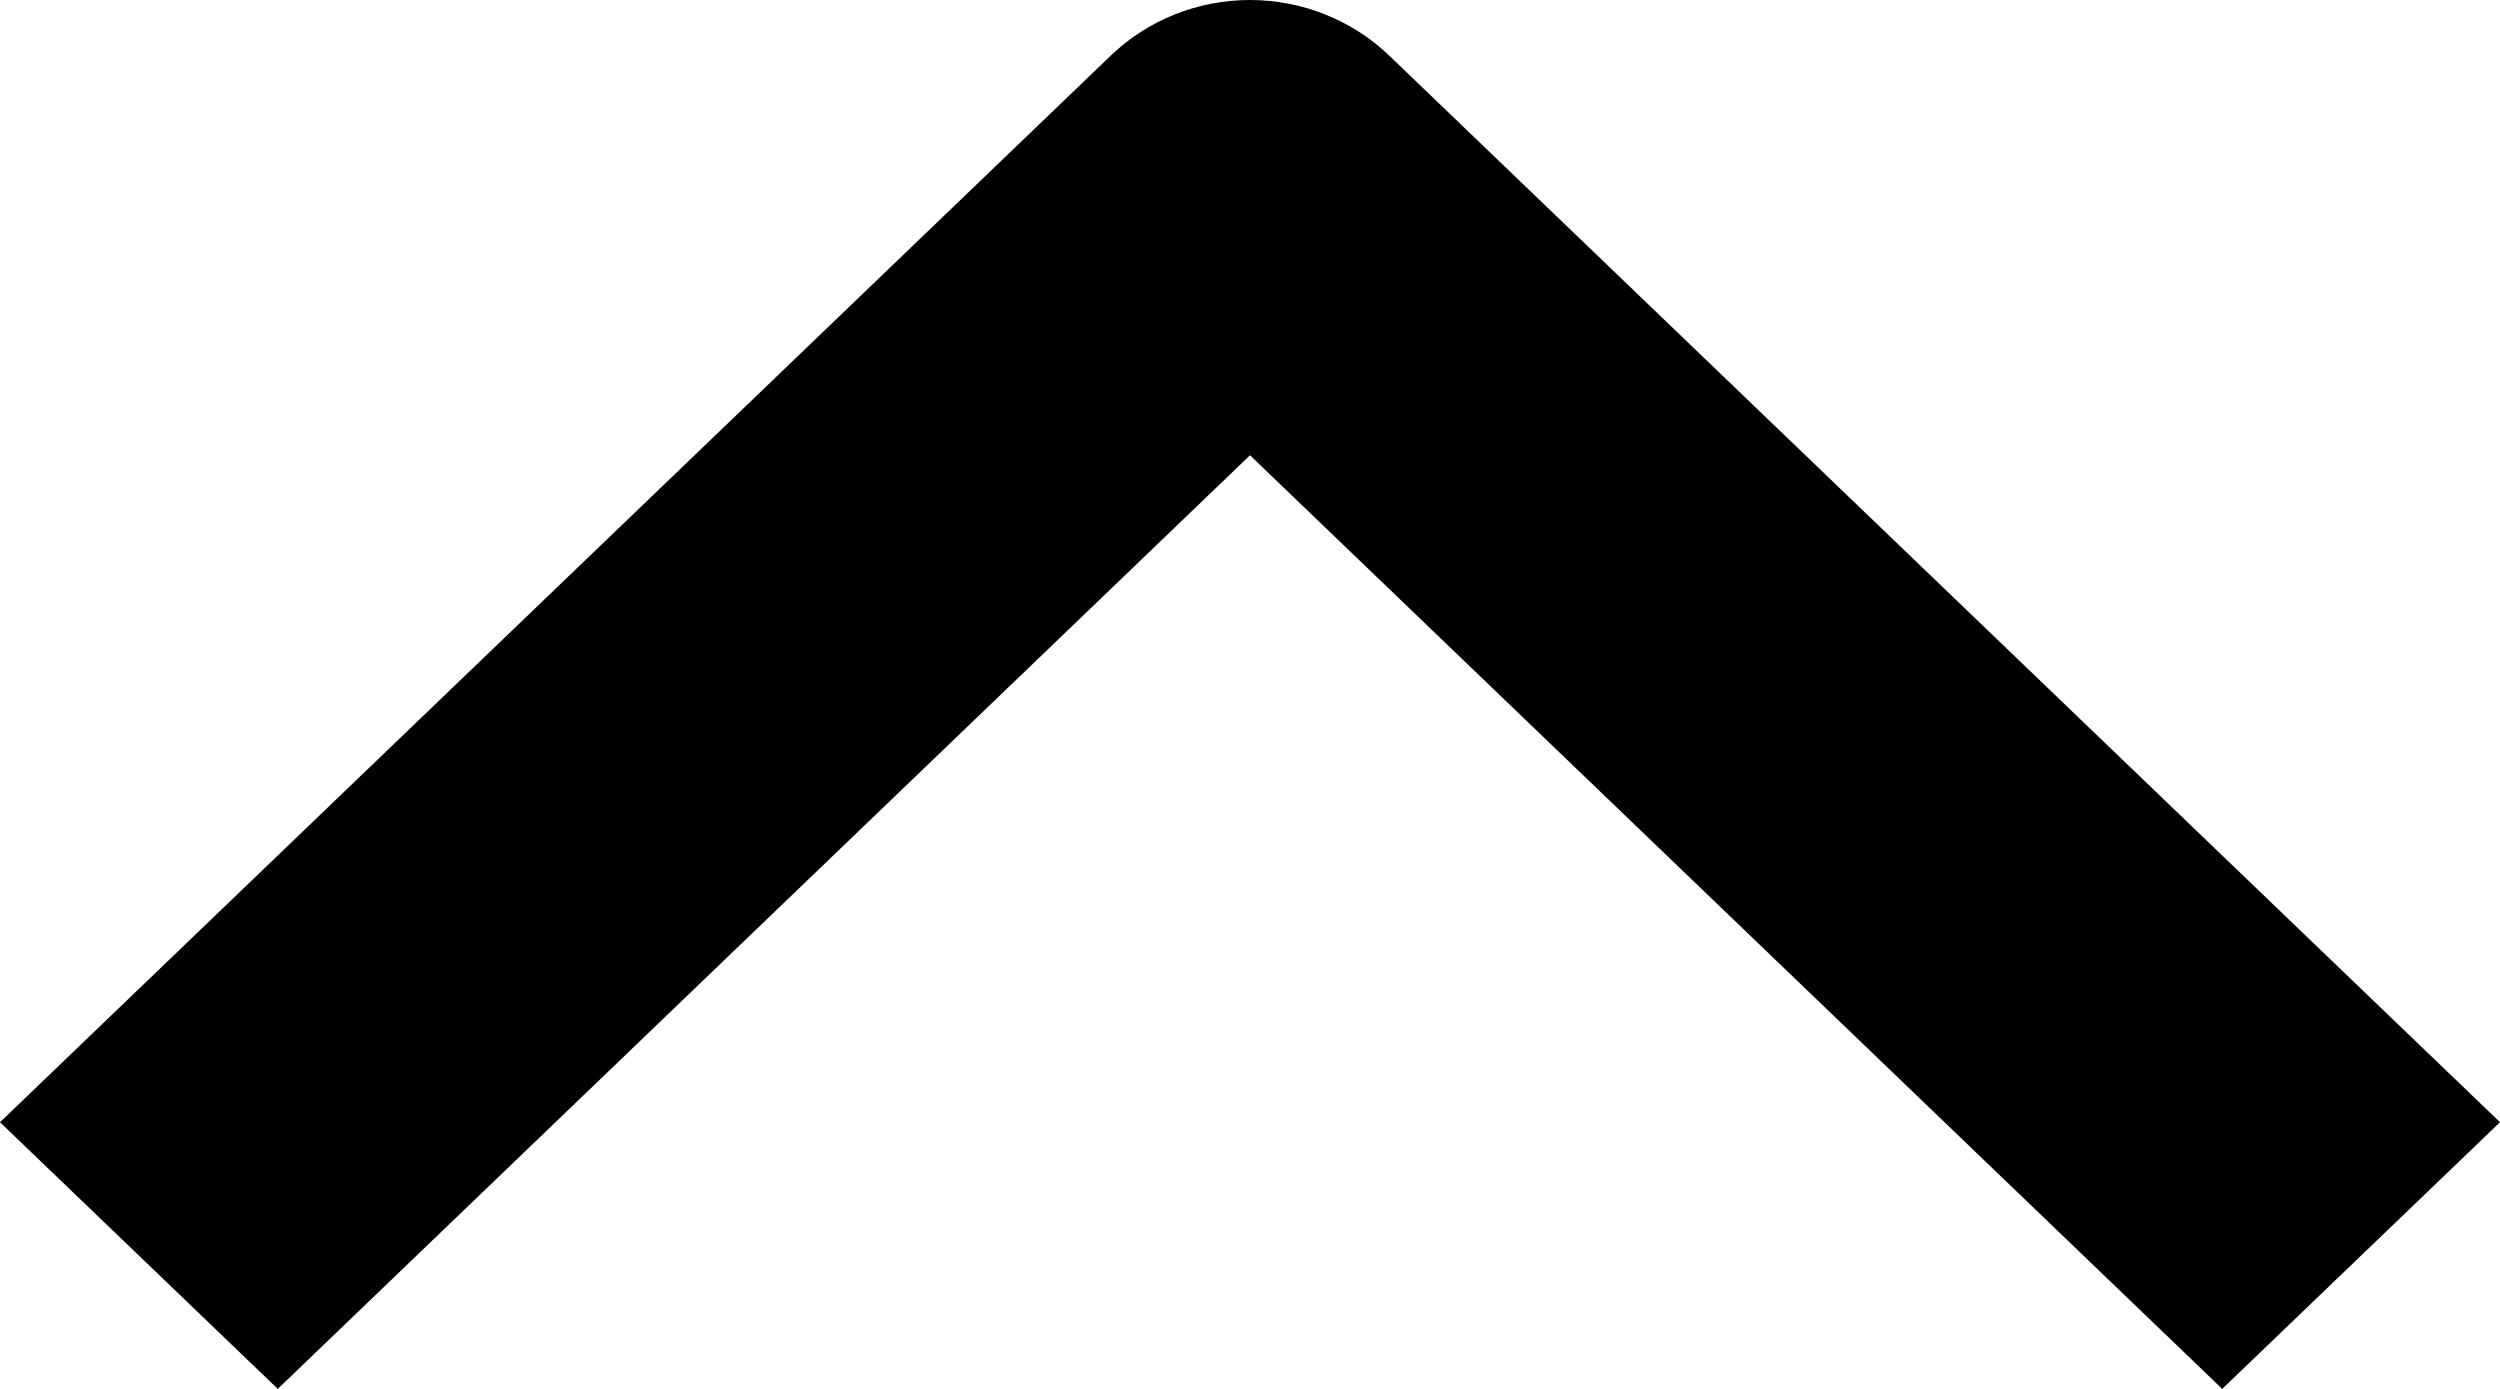 <svg width="9" height="5" viewBox="0 0 9 5" fill="none" xmlns="http://www.w3.org/2000/svg">
<path fill-rule="evenodd" clip-rule="evenodd" d="M5 0.199L9 4.04L8 5L4.5 1.639L1 5L-0 4.04L4 0.199C4.133 0.072 4.312 2.32077e-07 4.5 2.23882e-07C4.687 2.15686e-07 4.867 0.072 5 0.199Z" fill="black"/>
</svg>

